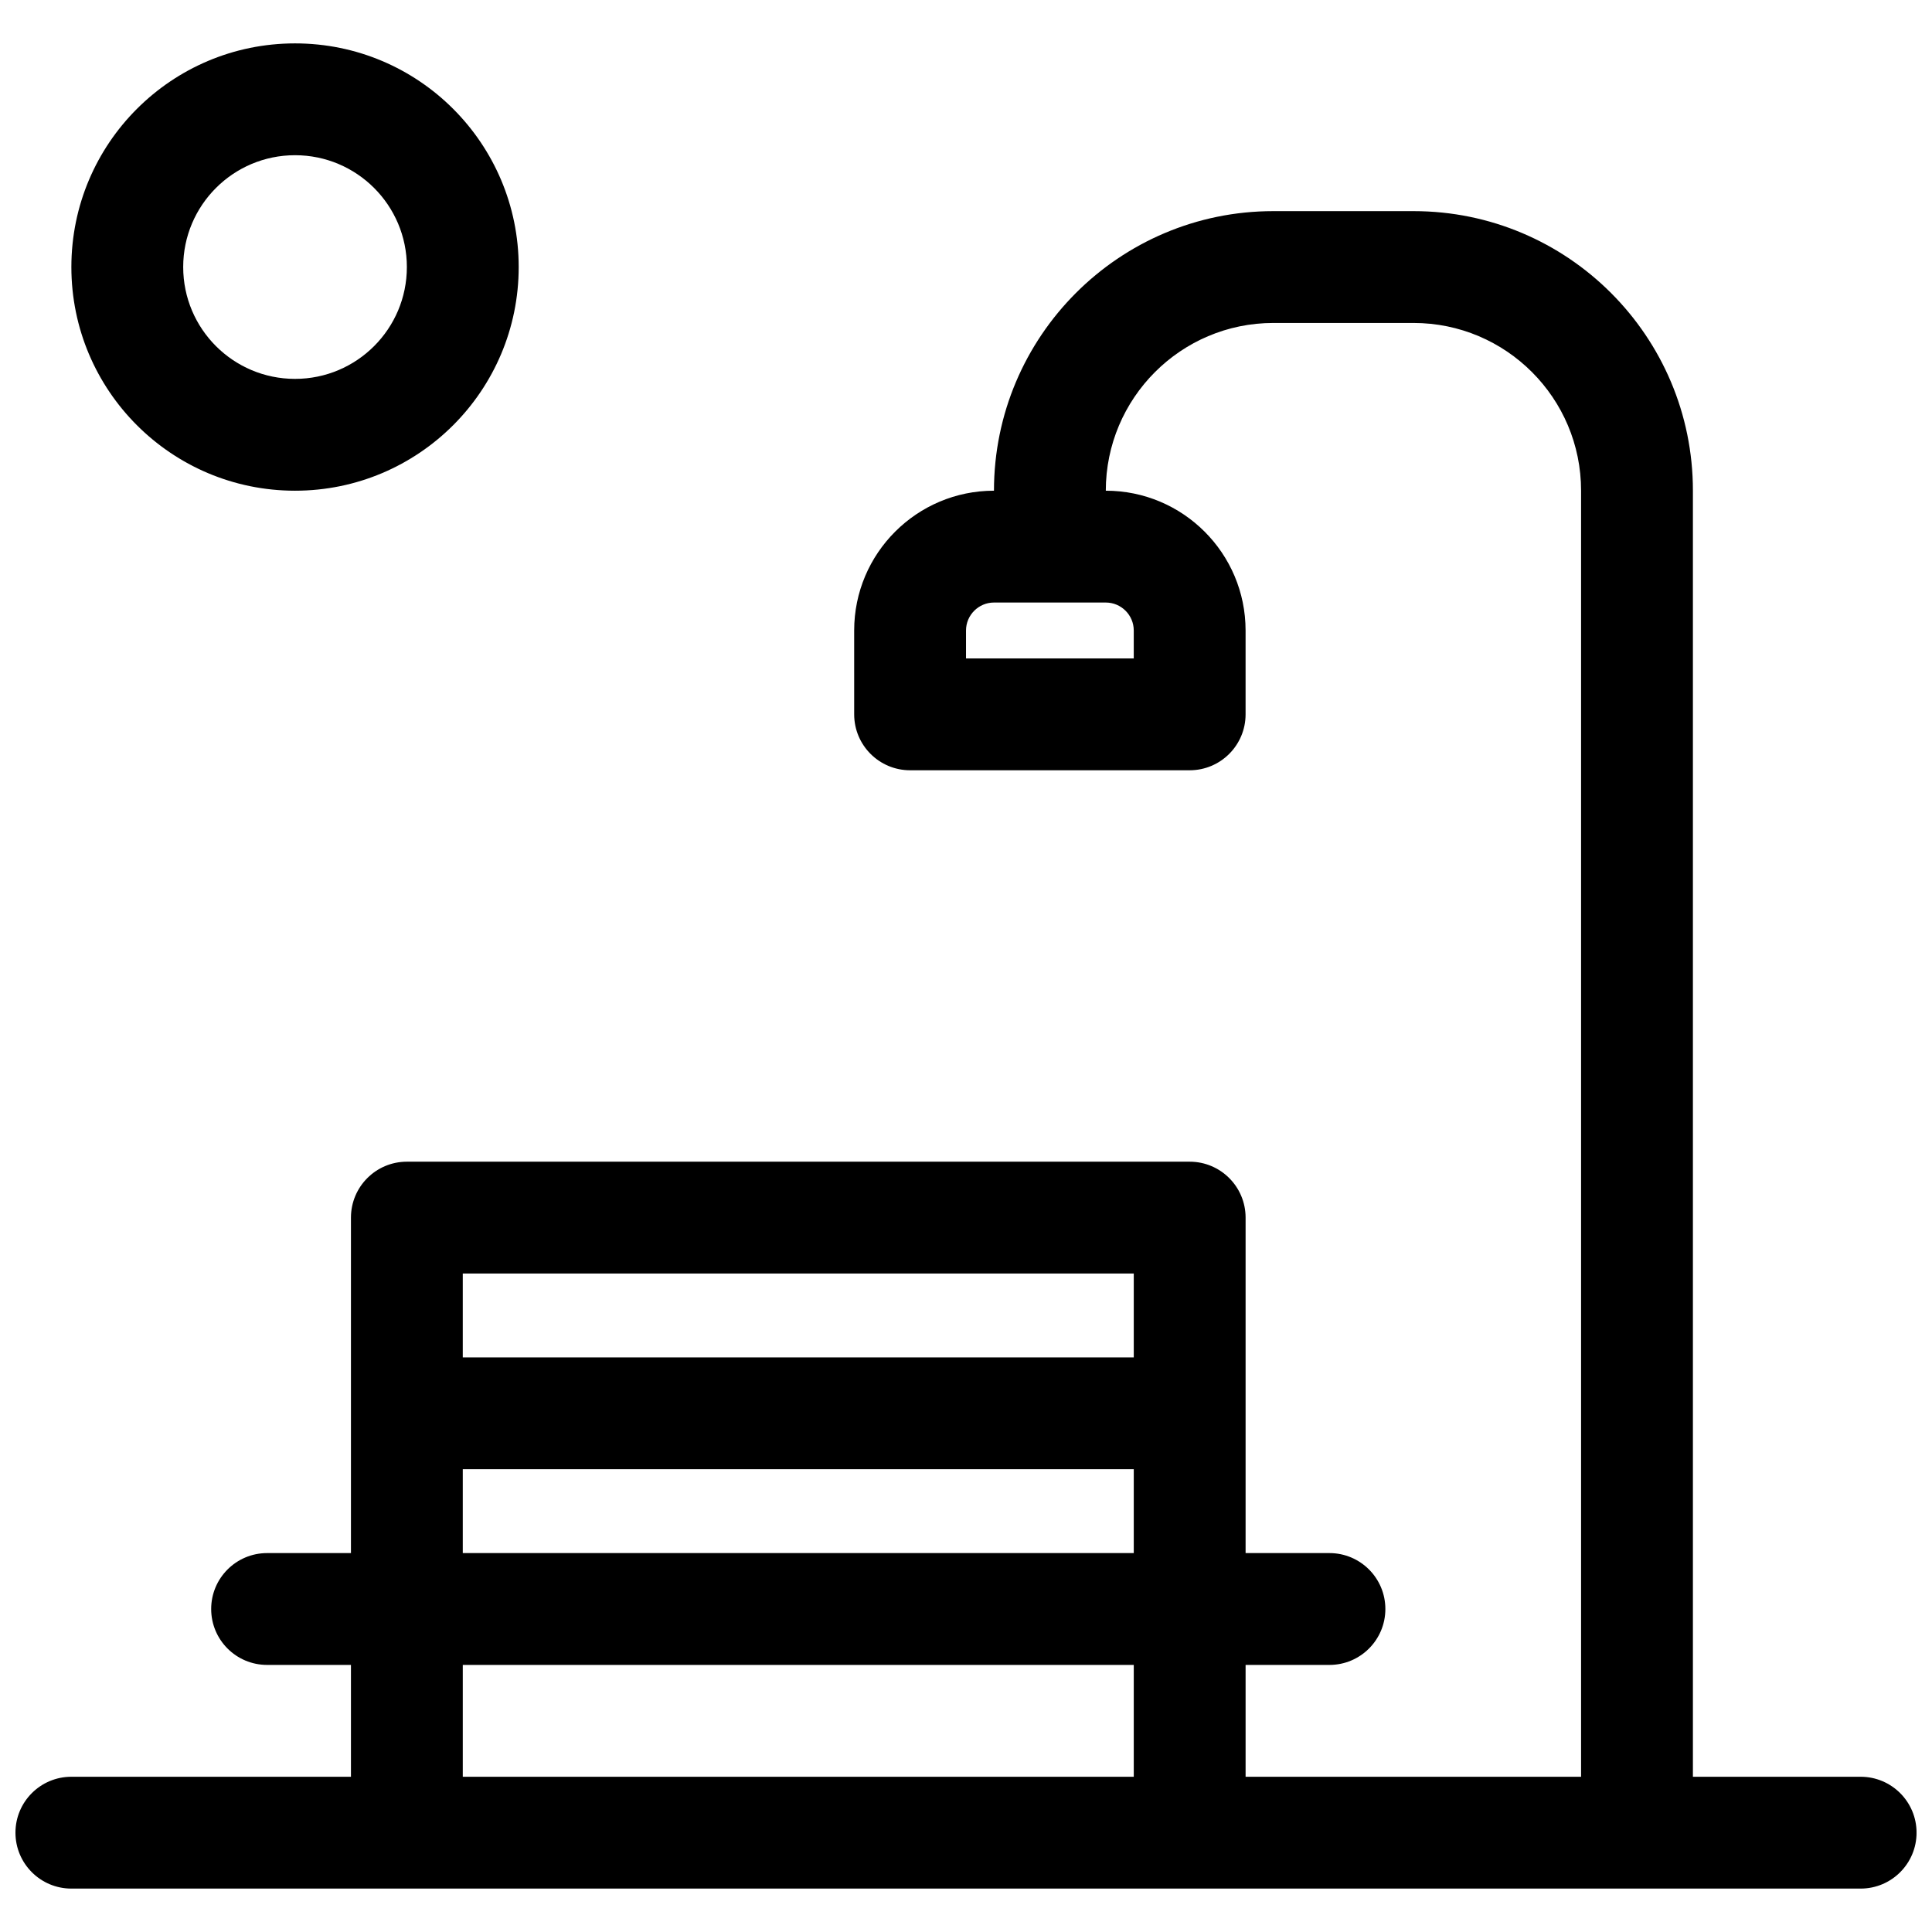 <?xml version="1.0" encoding="UTF-8"?>
<!-- Uploaded to: ICON Repo, www.svgrepo.com, Generator: ICON Repo Mixer Tools -->
<svg width="800px" height="800px" version="1.1" viewBox="144 144 512 512" xmlns="http://www.w3.org/2000/svg">
 <defs>
  <clipPath id="a">
   <path d="m148.09 155h503.81v490h-503.81z"/>
  </clipPath>
 </defs>
 <g clip-path="url(#a)">
  <path d="m281.46 214.77c0-32.734-26.539-59.27-59.273-59.27s-59.273 26.535-59.273 59.27c0 32.734 26.539 59.273 59.273 59.273s59.273-26.539 59.273-59.273zm-88.91 0c0-16.367 13.27-29.637 29.637-29.637 16.367 0 29.637 13.27 29.637 29.637 0 16.367-13.27 29.637-29.637 29.637-16.367 0-29.637-13.27-29.637-29.637zm400.09 400.09h44.453c8.184 0 14.816 6.633 14.816 14.816 0 8.184-6.633 14.82-14.816 14.82h-474.18c-8.184 0-14.816-6.637-14.816-14.82 0-8.184 6.633-14.816 14.816-14.816h400.09v-340.84c0-24.52-19.891-44.43-44.391-44.43h-37.172c-24.477 0-44.391 19.93-44.391 44.484 0 8.184-6.633 14.816-14.816 14.816-8.184 0-14.82-6.633-14.82-14.816 0-40.914 33.176-74.121 74.027-74.121h37.172c40.875 0 74.027 33.188 74.027 74.066z" fill-rule="evenodd"/>
 </g>
 <path d="m266.64 481.5h177.82v133.36c0 8.184 6.633 14.816 14.816 14.816 8.184 0 14.82-6.633 14.82-14.816v-148.18c0-8.184-6.637-14.82-14.82-14.82h-207.45c-8.184 0-14.82 6.637-14.82 14.82v148.18c0 8.184 6.637 14.816 14.82 14.816 8.184 0 14.816-6.633 14.816-14.816z" fill-rule="evenodd"/>
 <path d="m496.32 585.22c8.184 0 14.816-6.633 14.816-14.816s-6.633-14.82-14.816-14.82h-281.54c-8.184 0-14.816 6.637-14.816 14.82s6.633 14.816 14.816 14.816zm-51.863-51.863c8.184 0 14.816-6.633 14.816-14.816 0-8.184-6.633-14.82-14.816-14.82h-177.82c-8.184 0-14.816 6.637-14.816 14.82 0 8.184 6.633 14.816 14.816 14.816zm-37.043-229.68h29.629c4.086 0 7.414 3.328 7.414 7.406v7.41h-44.453v-7.41c0-4.074 3.34-7.406 7.41-7.406zm-37.047 29.633c0 8.184 6.633 14.82 14.816 14.82h74.09c8.184 0 14.82-6.637 14.82-14.82v-22.227c0-20.441-16.594-37.043-37.051-37.043h-29.629c-20.43 0-37.047 16.594-37.047 37.043z" fill-rule="evenodd"/>
</svg>